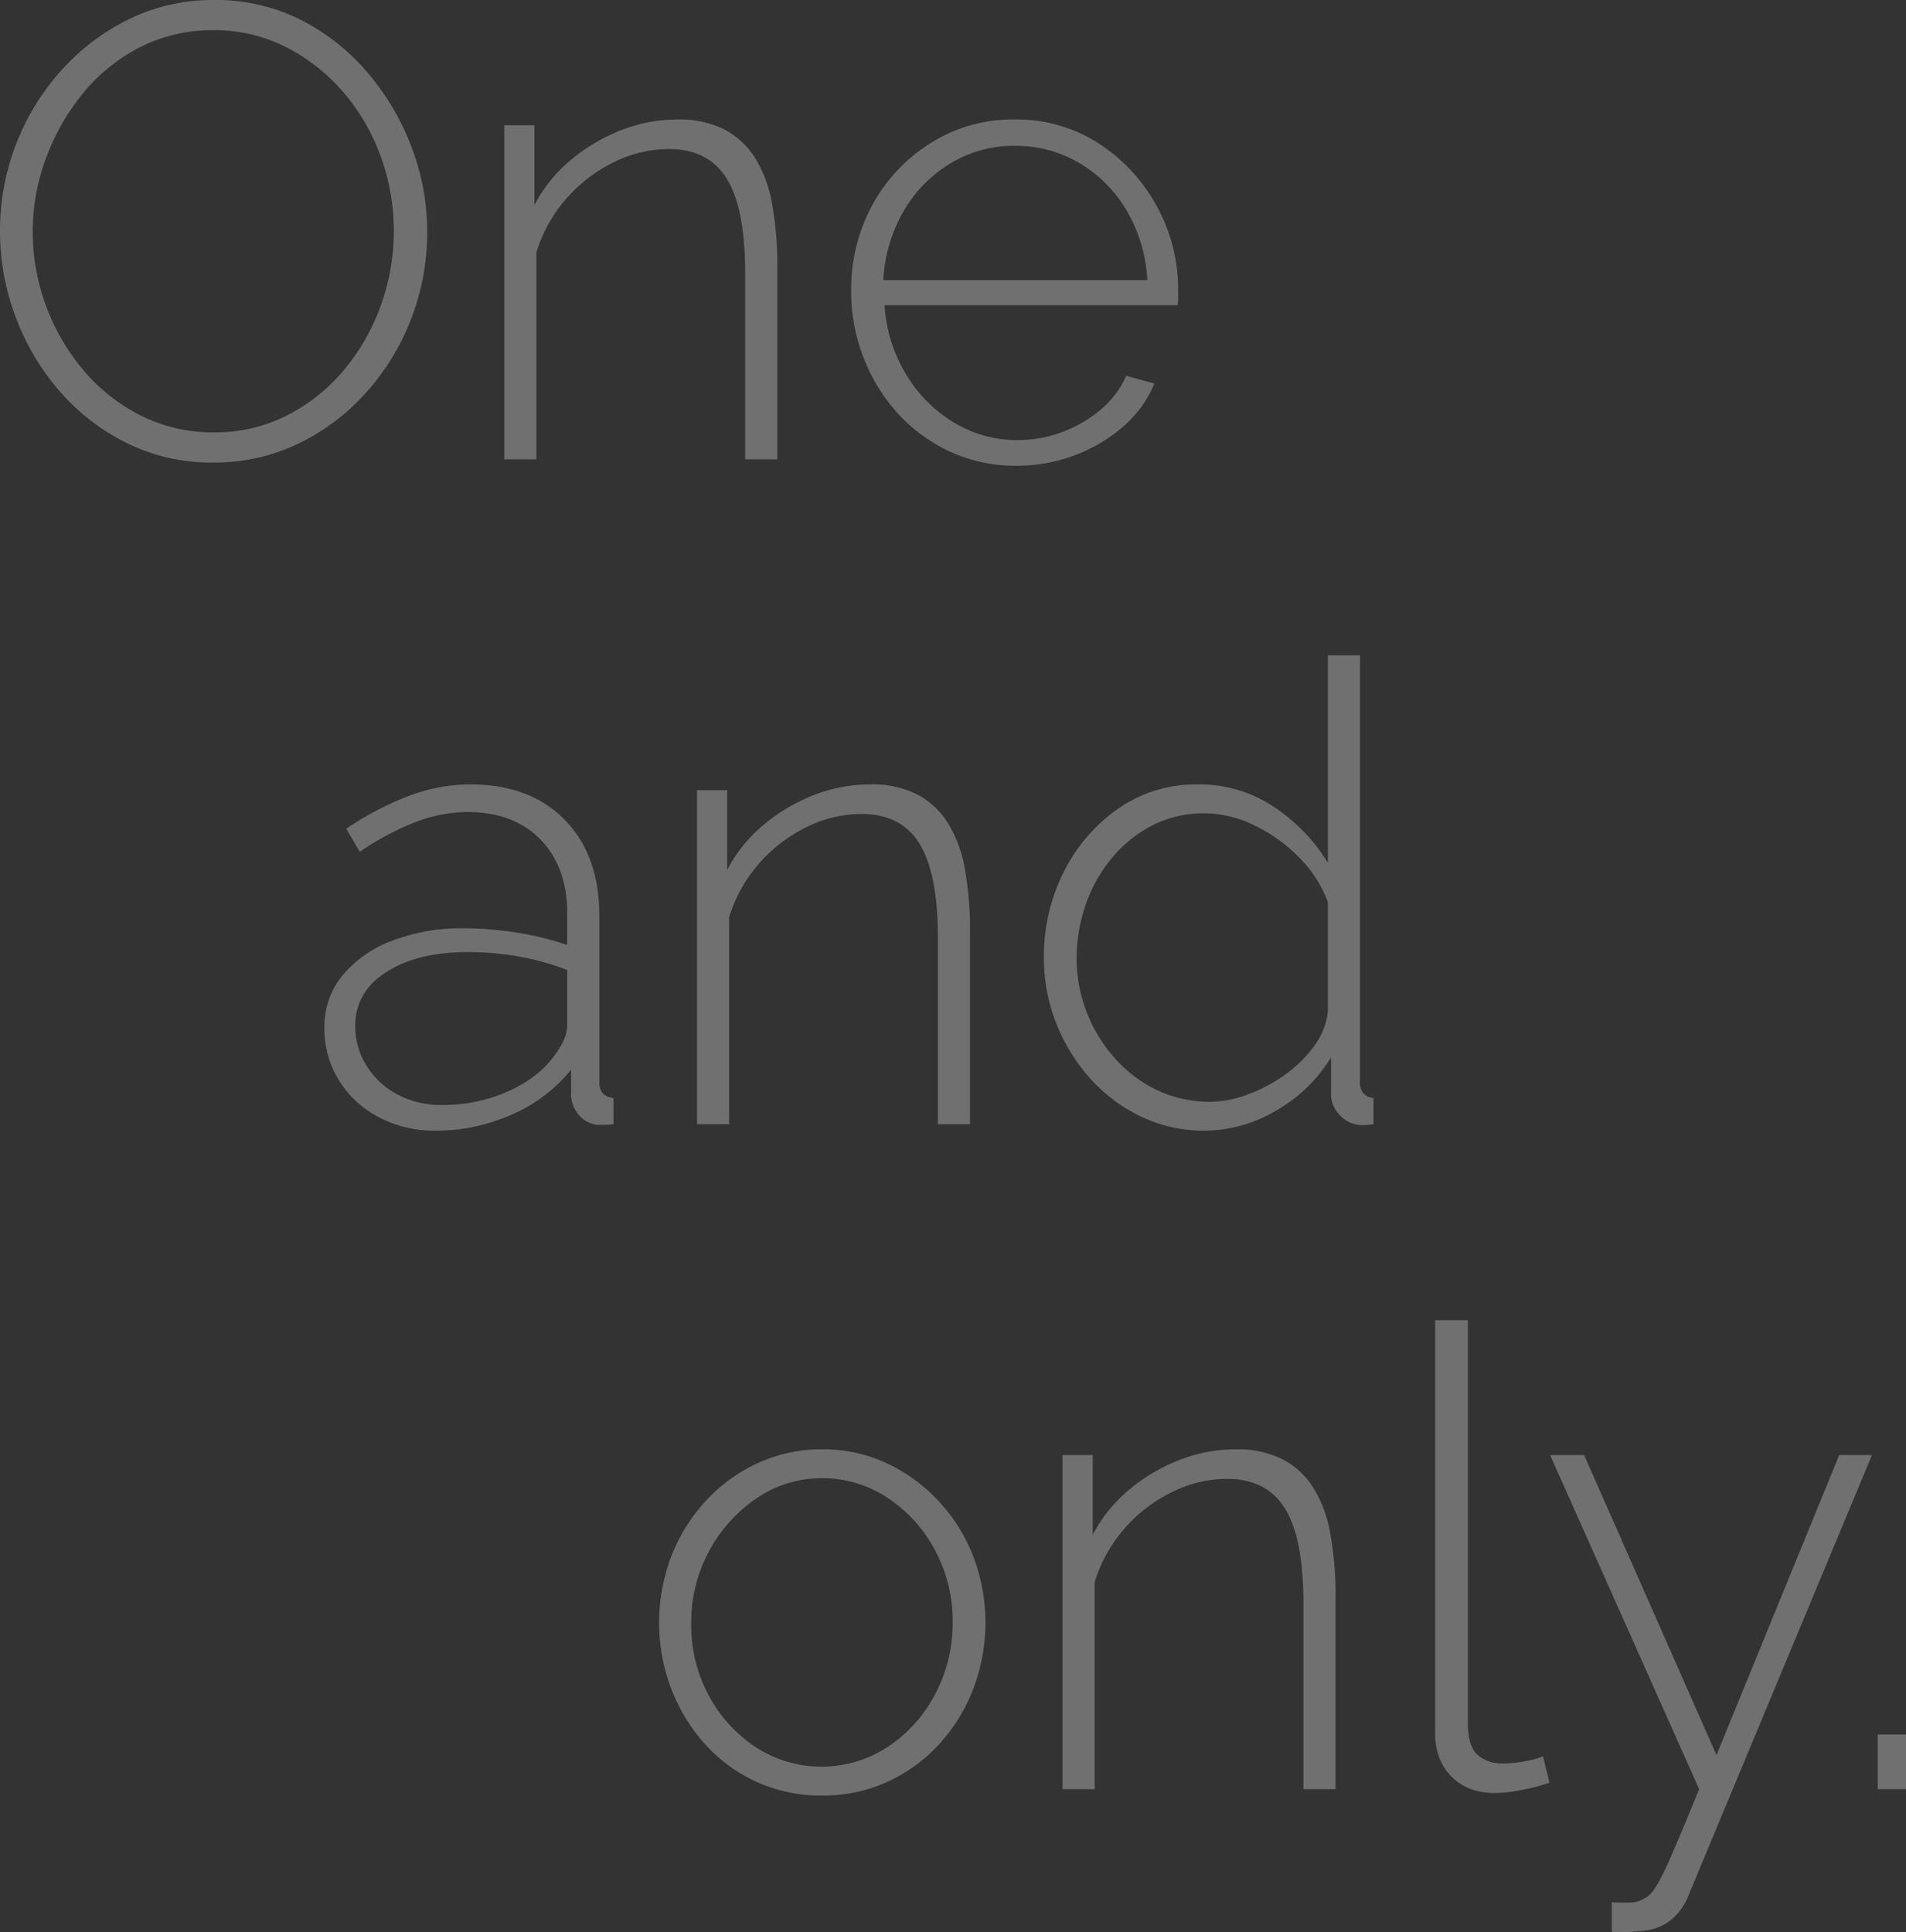 <svg xmlns="http://www.w3.org/2000/svg" width="593.4" height="601.533" viewBox="0 0 593.4 601.533">
  <rect x="0" y="0" width="593.4" height="601.533" fill="#333333" stroke="none"/>
  <path id="パス_293" data-name="パス 293" d="M75.2,1a59.52,59.52,0,0,1-27-6.1,67.038,67.038,0,0,1-21-16.3A75.19,75.19,0,0,1,13.6-44.5,75.41,75.41,0,0,1,8.8-71a74.329,74.329,0,0,1,5-27.1,74,74,0,0,1,14.1-23,69.006,69.006,0,0,1,21.2-16A59.2,59.2,0,0,1,75.4-143a58.555,58.555,0,0,1,27.1,6.2,67.353,67.353,0,0,1,20.9,16.6A78.1,78.1,0,0,1,137-97a73.519,73.519,0,0,1,4.8,26,74.872,74.872,0,0,1-5,27.3,74,74,0,0,1-14.1,23A67.663,67.663,0,0,1,101.5-4.8,60.048,60.048,0,0,1,75.2,1ZM19-71a66.1,66.1,0,0,0,4.2,23.4,66.618,66.618,0,0,0,11.7,20,56.8,56.8,0,0,0,17.8,14A49.643,49.643,0,0,0,75.4-8.4a49.155,49.155,0,0,0,23-5.4,56.522,56.522,0,0,0,17.8-14.4,65.669,65.669,0,0,0,11.3-20.1A68.012,68.012,0,0,0,131.4-71a67.535,67.535,0,0,0-4.1-23.4,63.945,63.945,0,0,0-11.7-20,57.953,57.953,0,0,0-17.9-14,48.778,48.778,0,0,0-22.3-5.2,49.584,49.584,0,0,0-23.2,5.4,55.411,55.411,0,0,0-17.7,14.4A70.376,70.376,0,0,0,23.1-93.7,65.033,65.033,0,0,0,19-71ZM250.8,0h-10V-58q0-20-5.7-29.3T217-96.6a38.669,38.669,0,0,0-17.3,4.2,46.724,46.724,0,0,0-14.8,11.5,45.077,45.077,0,0,0-9.1,16.5V0h-10V-104h9.4v24.8a45.986,45.986,0,0,1,11.2-13.9,55.963,55.963,0,0,1,15.6-9.3,48,48,0,0,1,17.8-3.4,30.886,30.886,0,0,1,14.5,3.1,25.085,25.085,0,0,1,9.6,8.9,40.288,40.288,0,0,1,5.3,14.4,107.893,107.893,0,0,1,1.6,19.6Zm74.4,2a48.45,48.45,0,0,1-20.4-4.3,50.4,50.4,0,0,1-16.3-11.8,55.443,55.443,0,0,1-10.8-17.4,56.5,56.5,0,0,1-3.9-20.9,54.677,54.677,0,0,1,6.6-26.8,52.134,52.134,0,0,1,18.2-19.3,47.8,47.8,0,0,1,26-7.3,47.045,47.045,0,0,1,26.2,7.4,54.114,54.114,0,0,1,18.1,19.5,53.8,53.8,0,0,1,6.7,26.5V-50a8.414,8.414,0,0,1-.2,2H284.2a46.882,46.882,0,0,0,6.6,21.4,43.679,43.679,0,0,0,14.9,15.1A37.758,37.758,0,0,0,325.6-6,39.846,39.846,0,0,0,346-11.6q9.6-5.6,13.4-14.4l8.8,2.4a35.482,35.482,0,0,1-9.5,13.2,48.311,48.311,0,0,1-15.2,9.1A51.163,51.163,0,0,1,325.2,2ZM283.8-55.8H366a47.648,47.648,0,0,0-6.4-21.6,41.693,41.693,0,0,0-14.7-14.8,38.653,38.653,0,0,0-20.1-5.4,38.129,38.129,0,0,0-20,5.4,41.971,41.971,0,0,0-14.6,14.8A47.649,47.649,0,0,0,283.8-55.8ZM109.8,177a25.073,25.073,0,0,1,5.6-16.3,36.877,36.877,0,0,1,15.4-10.8,60.806,60.806,0,0,1,22.6-3.9,103.316,103.316,0,0,1,16.6,1.4,89.7,89.7,0,0,1,15.4,3.8v-9.8q0-14.4-8.3-23t-22.9-8.6A45.418,45.418,0,0,0,138,113a83.559,83.559,0,0,0-17.2,9.2l-4.2-7.2a95.137,95.137,0,0,1,19.7-10.3,54.371,54.371,0,0,1,18.9-3.5q18.6,0,29.4,11t10.8,30v51.6a5.17,5.17,0,0,0,1.1,3.6,4.894,4.894,0,0,0,3.3,1.4V207a28.04,28.04,0,0,1-3,.2h-2a9.077,9.077,0,0,1-5.9-3.2,10.042,10.042,0,0,1-2.3-5.8V190a48.21,48.21,0,0,1-18.5,14,57.941,57.941,0,0,1-23.7,5,37.11,37.11,0,0,1-17.7-4.2,31.759,31.759,0,0,1-12.4-11.5A30.441,30.441,0,0,1,109.8,177Zm71.6,8.6a22.546,22.546,0,0,0,3-5,11.543,11.543,0,0,0,1-4.4V159a80.533,80.533,0,0,0-15-4.2,90.4,90.4,0,0,0-16-1.4q-15.6,0-25.3,6.2t-9.7,16.8a23.075,23.075,0,0,0,3.4,12.2,25.215,25.215,0,0,0,9.5,9,28.478,28.478,0,0,0,14.1,3.4,49.608,49.608,0,0,0,20.7-4.3Q176.6,192.4,181.4,185.6ZM310.8,207h-10V149q0-20-5.7-29.3T277,110.4a38.669,38.669,0,0,0-17.3,4.2,46.724,46.724,0,0,0-14.8,11.5,45.077,45.077,0,0,0-9.1,16.5V207h-10V103h9.4v24.8a45.986,45.986,0,0,1,11.2-13.9,55.963,55.963,0,0,1,15.6-9.3,48,48,0,0,1,17.8-3.4,30.886,30.886,0,0,1,14.5,3.1,25.085,25.085,0,0,1,9.6,8.9,40.288,40.288,0,0,1,5.3,14.4,107.894,107.894,0,0,1,1.6,19.6Zm23-51.8a58.293,58.293,0,0,1,6.2-26.8,52.474,52.474,0,0,1,17-19.7,42.086,42.086,0,0,1,24.6-7.5,41.587,41.587,0,0,1,24.1,7.2,55.394,55.394,0,0,1,16.5,17.2V61h10V193.8a5.17,5.17,0,0,0,1.1,3.6,4.658,4.658,0,0,0,3.1,1.4V207a21.109,21.109,0,0,1-4.8.2,9.8,9.8,0,0,1-6-3.4,9.068,9.068,0,0,1-2.4-6V186.2A47.767,47.767,0,0,1,406,202.8a44.057,44.057,0,0,1-22.2,6.2,44.9,44.9,0,0,1-20-4.5,50.639,50.639,0,0,1-15.9-12.1,56.528,56.528,0,0,1-10.4-17.2A55.138,55.138,0,0,1,333.8,155.2ZM422.2,172V137.8a38.932,38.932,0,0,0-9-13.9,48.972,48.972,0,0,0-14-10,35.727,35.727,0,0,0-15.4-3.7,34.765,34.765,0,0,0-16.3,3.8,40.48,40.48,0,0,0-12.6,10.2,46.173,46.173,0,0,0-8.1,14.5,50.763,50.763,0,0,0-2.8,16.7,45.586,45.586,0,0,0,3.2,16.9,47.01,47.01,0,0,0,8.9,14.4,41.1,41.1,0,0,0,13.2,9.8,38.064,38.064,0,0,0,16.3,3.5,33.958,33.958,0,0,0,11.5-2.2,48.362,48.362,0,0,0,11.6-6.1,39.382,39.382,0,0,0,9.2-9A22.072,22.072,0,0,0,422.2,172ZM264.8,416a48.231,48.231,0,0,1-36.4-15.9,55.211,55.211,0,0,1-10.6-17.3,58.008,58.008,0,0,1,0-41.3,54.544,54.544,0,0,1,10.7-17.2,50.715,50.715,0,0,1,16.2-11.8,47.307,47.307,0,0,1,20.1-4.3,46.642,46.642,0,0,1,20,4.3A52.223,52.223,0,0,1,301,324.3a53.64,53.64,0,0,1,10.8,17.2,58.008,58.008,0,0,1,0,41.3,54.267,54.267,0,0,1-10.7,17.3,49.442,49.442,0,0,1-16.2,11.7A48.261,48.261,0,0,1,264.8,416ZM224,362.6a45.864,45.864,0,0,0,5.5,22.3A43.914,43.914,0,0,0,244.2,401a37.588,37.588,0,0,0,40.9-.1,44,44,0,0,0,14.8-16.4,47.017,47.017,0,0,0,5.5-22.5,46.438,46.438,0,0,0-5.5-22.4,44.208,44.208,0,0,0-14.8-16.3,36.274,36.274,0,0,0-20.3-6.1,35.71,35.71,0,0,0-20.4,6.2A46.659,46.659,0,0,0,224,362.6ZM424.6,414h-10V356q0-20-5.7-29.3t-18.1-9.3a38.668,38.668,0,0,0-17.3,4.2,46.723,46.723,0,0,0-14.8,11.5,45.077,45.077,0,0,0-9.1,16.5V414h-10V310H349v24.8a45.986,45.986,0,0,1,11.2-13.9,55.963,55.963,0,0,1,15.6-9.3,48,48,0,0,1,17.8-3.4,30.886,30.886,0,0,1,14.5,3.1,25.086,25.086,0,0,1,9.6,8.9,40.288,40.288,0,0,1,5.3,14.4,107.891,107.891,0,0,1,1.6,19.6Zm31-146h10.2V393.4q0,7.2,3,9.9a11.216,11.216,0,0,0,7.8,2.7,37.959,37.959,0,0,0,6.6-.6,32.514,32.514,0,0,0,6-1.6l2,8.2a62.557,62.557,0,0,1-8.4,2.2,44.835,44.835,0,0,1-8.6,1q-8.4,0-13.5-5.1t-5.1-13.7Zm55,181.2a56.3,56.3,0,0,0,5.7.1,7.318,7.318,0,0,0,3.7-.9,8.4,8.4,0,0,0,3.7-3.1q1.9-2.5,5.1-9.8t9-21.5L491.4,310H502l41.2,93.4L581.4,310h10.2l-57,136.8a19.339,19.339,0,0,1-3.3,5.7,15.815,15.815,0,0,1-5.1,4,17.891,17.891,0,0,1-7.2,1.7q-1.8.2-3.8.3a36.77,36.77,0,0,1-4.6-.1ZM593.4,414V397h8.8v17Z" transform="translate(-8.8 143)" fill="#fff" opacity="0.3"/>
</svg>
